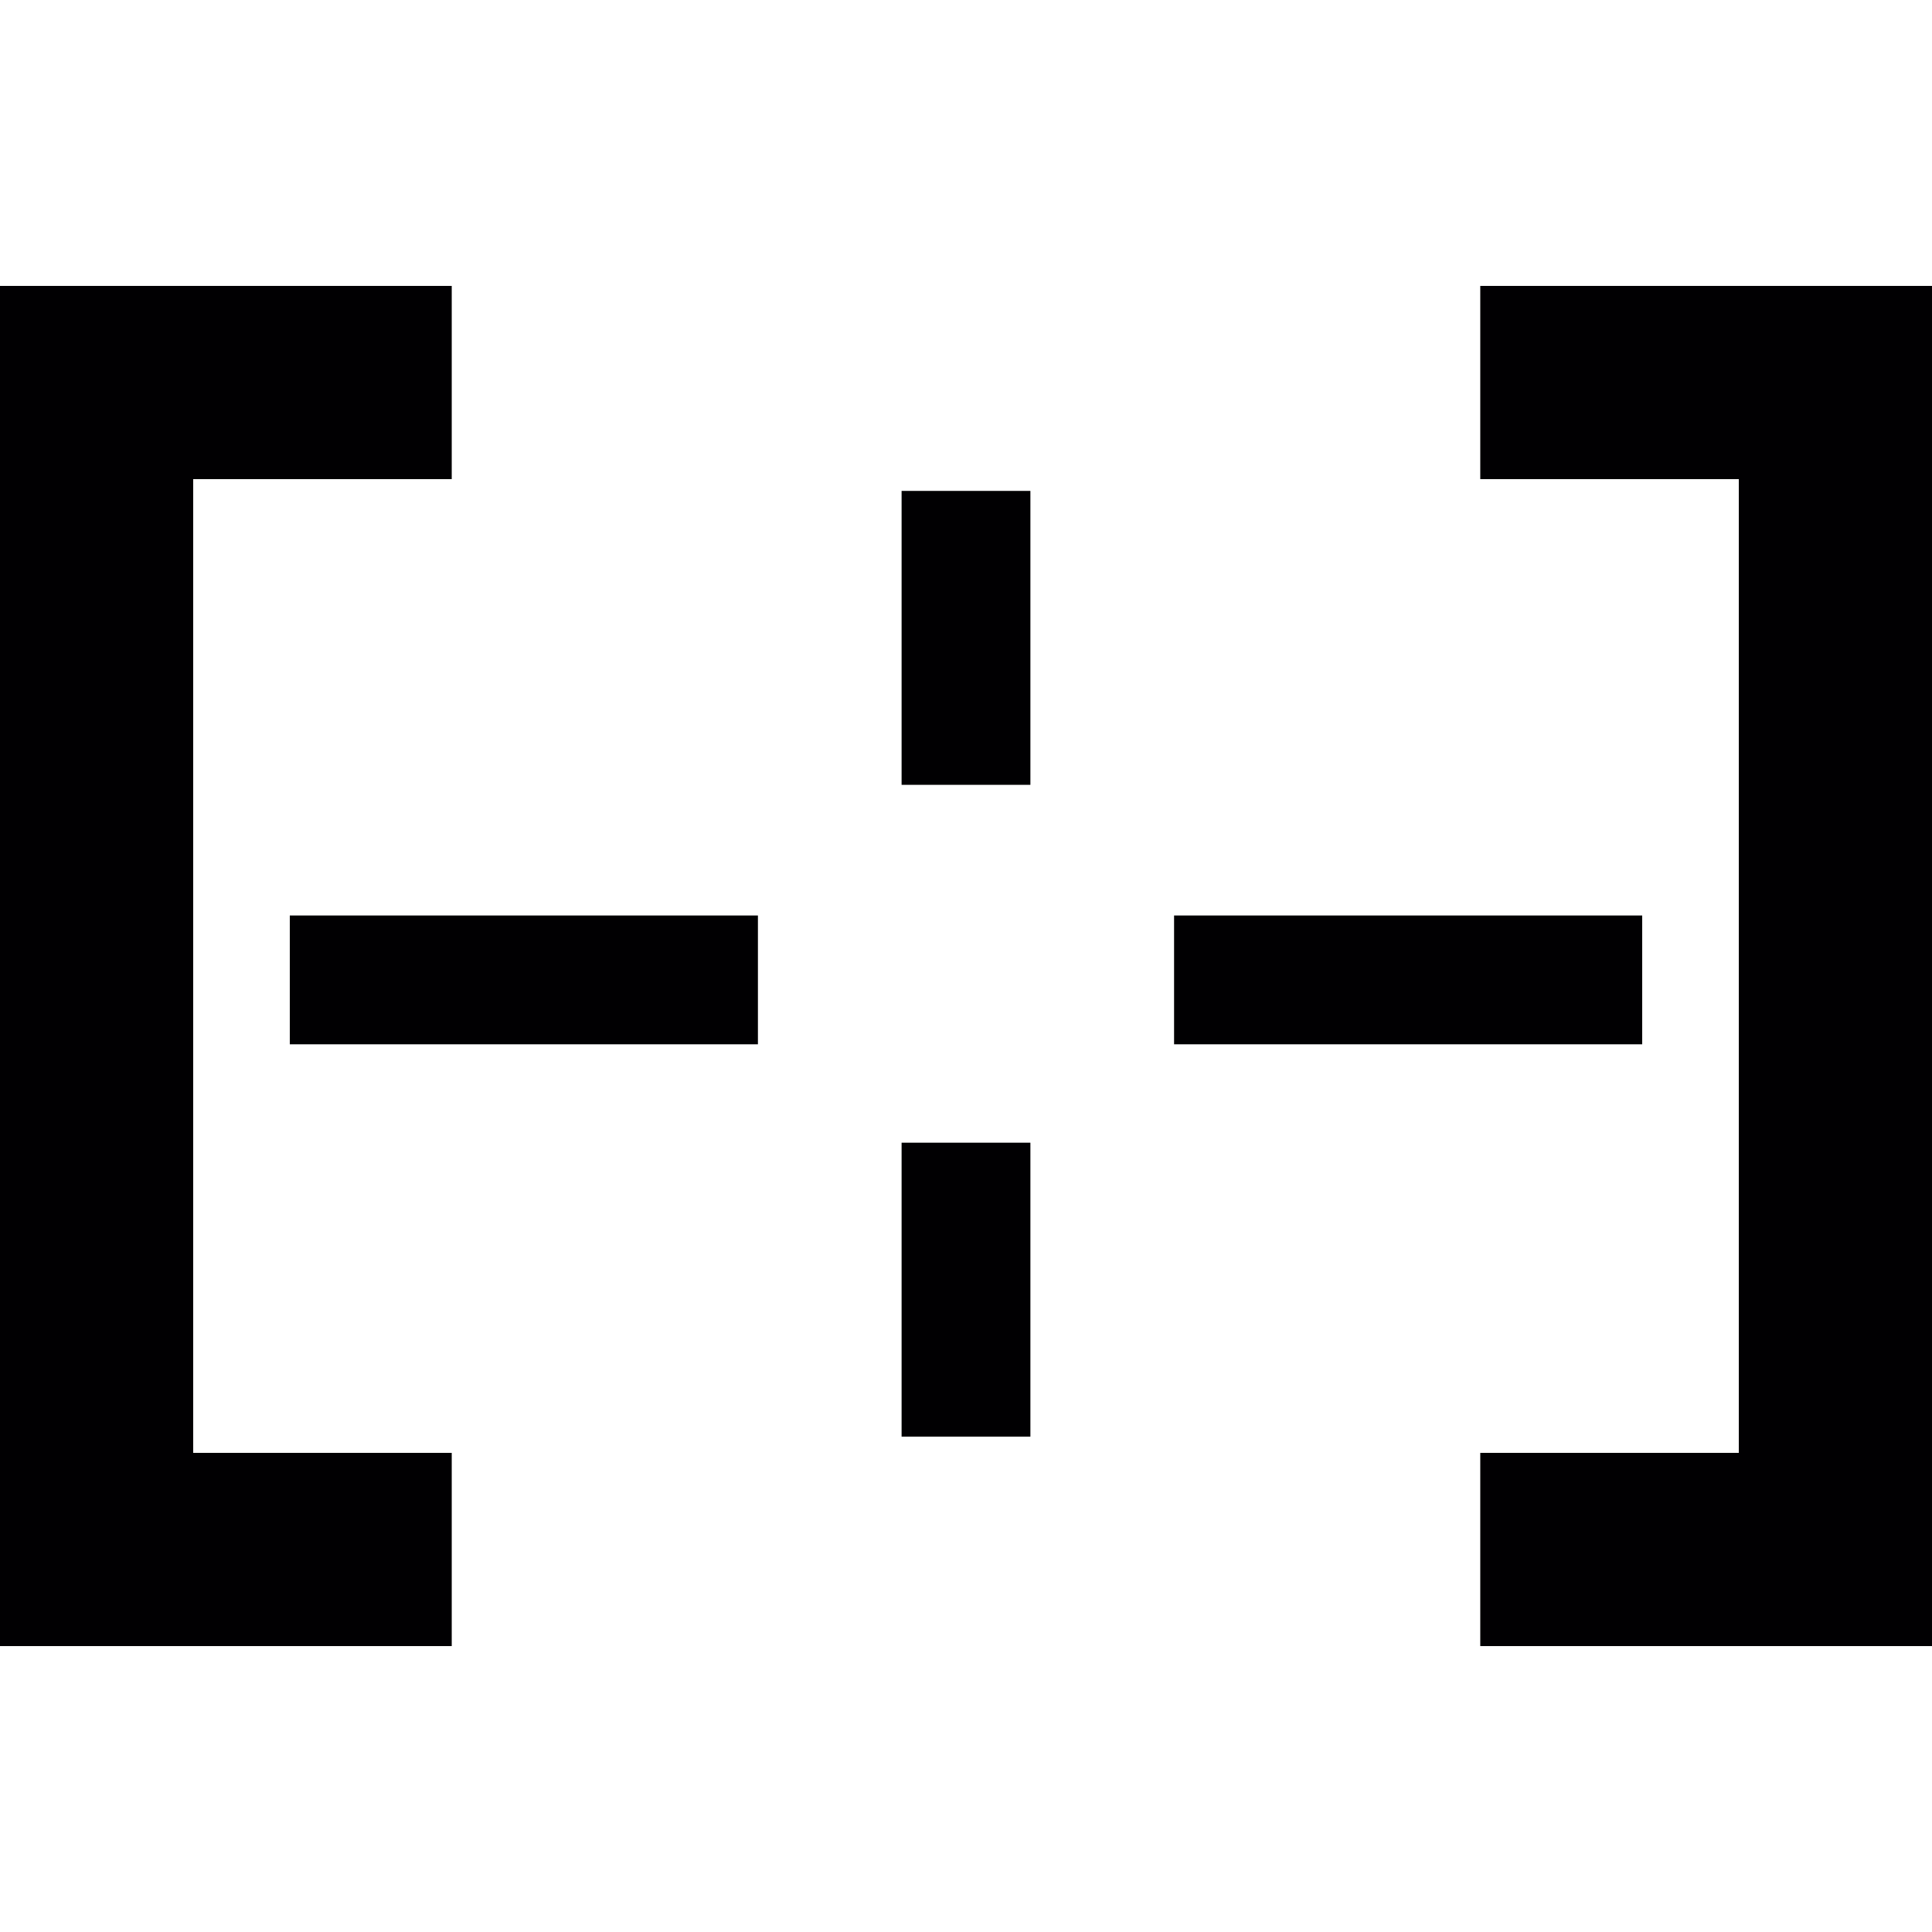 <?xml version="1.0" encoding="iso-8859-1"?>
<!-- Uploaded to: SVG Repo, www.svgrepo.com, Generator: SVG Repo Mixer Tools -->
<svg version="1.1" id="Capa_1" xmlns="http://www.w3.org/2000/svg" xmlns:xlink="http://www.w3.org/1999/xlink" 
	 viewBox="0 0 358.012 358.012" xml:space="preserve">
<g>
	<g>
		<polygon style="fill:#010002;" points="274.303,52.983 274.303,88.784 322.211,88.784 322.211,269.228 274.303,269.228 
			274.303,305.029 358.012,305.029 358.012,52.983 		"/>
		<polygon style="fill:#010002;" points="35.801,88.784 83.709,88.784 83.709,52.983 0,52.983 0,305.029 83.709,305.029 
			83.709,269.228 35.801,269.228 		"/>
		<rect x="167.072" y="90.968" style="fill:#010002;" width="23.867" height="54.466"/>
		<polygon style="fill:#010002;" points="304.31,193.515 304.31,169.647 274.303,169.647 217.564,169.647 217.564,193.515 
			274.303,193.515 		"/>
		<rect x="167.072" y="211.749" style="fill:#010002;" width="23.867" height="54.466"/>
		<polygon style="fill:#010002;" points="53.702,169.647 53.702,193.515 83.709,193.515 140.448,193.515 140.448,169.647 
			83.709,169.647 		"/>
	</g>
</g>
</svg>